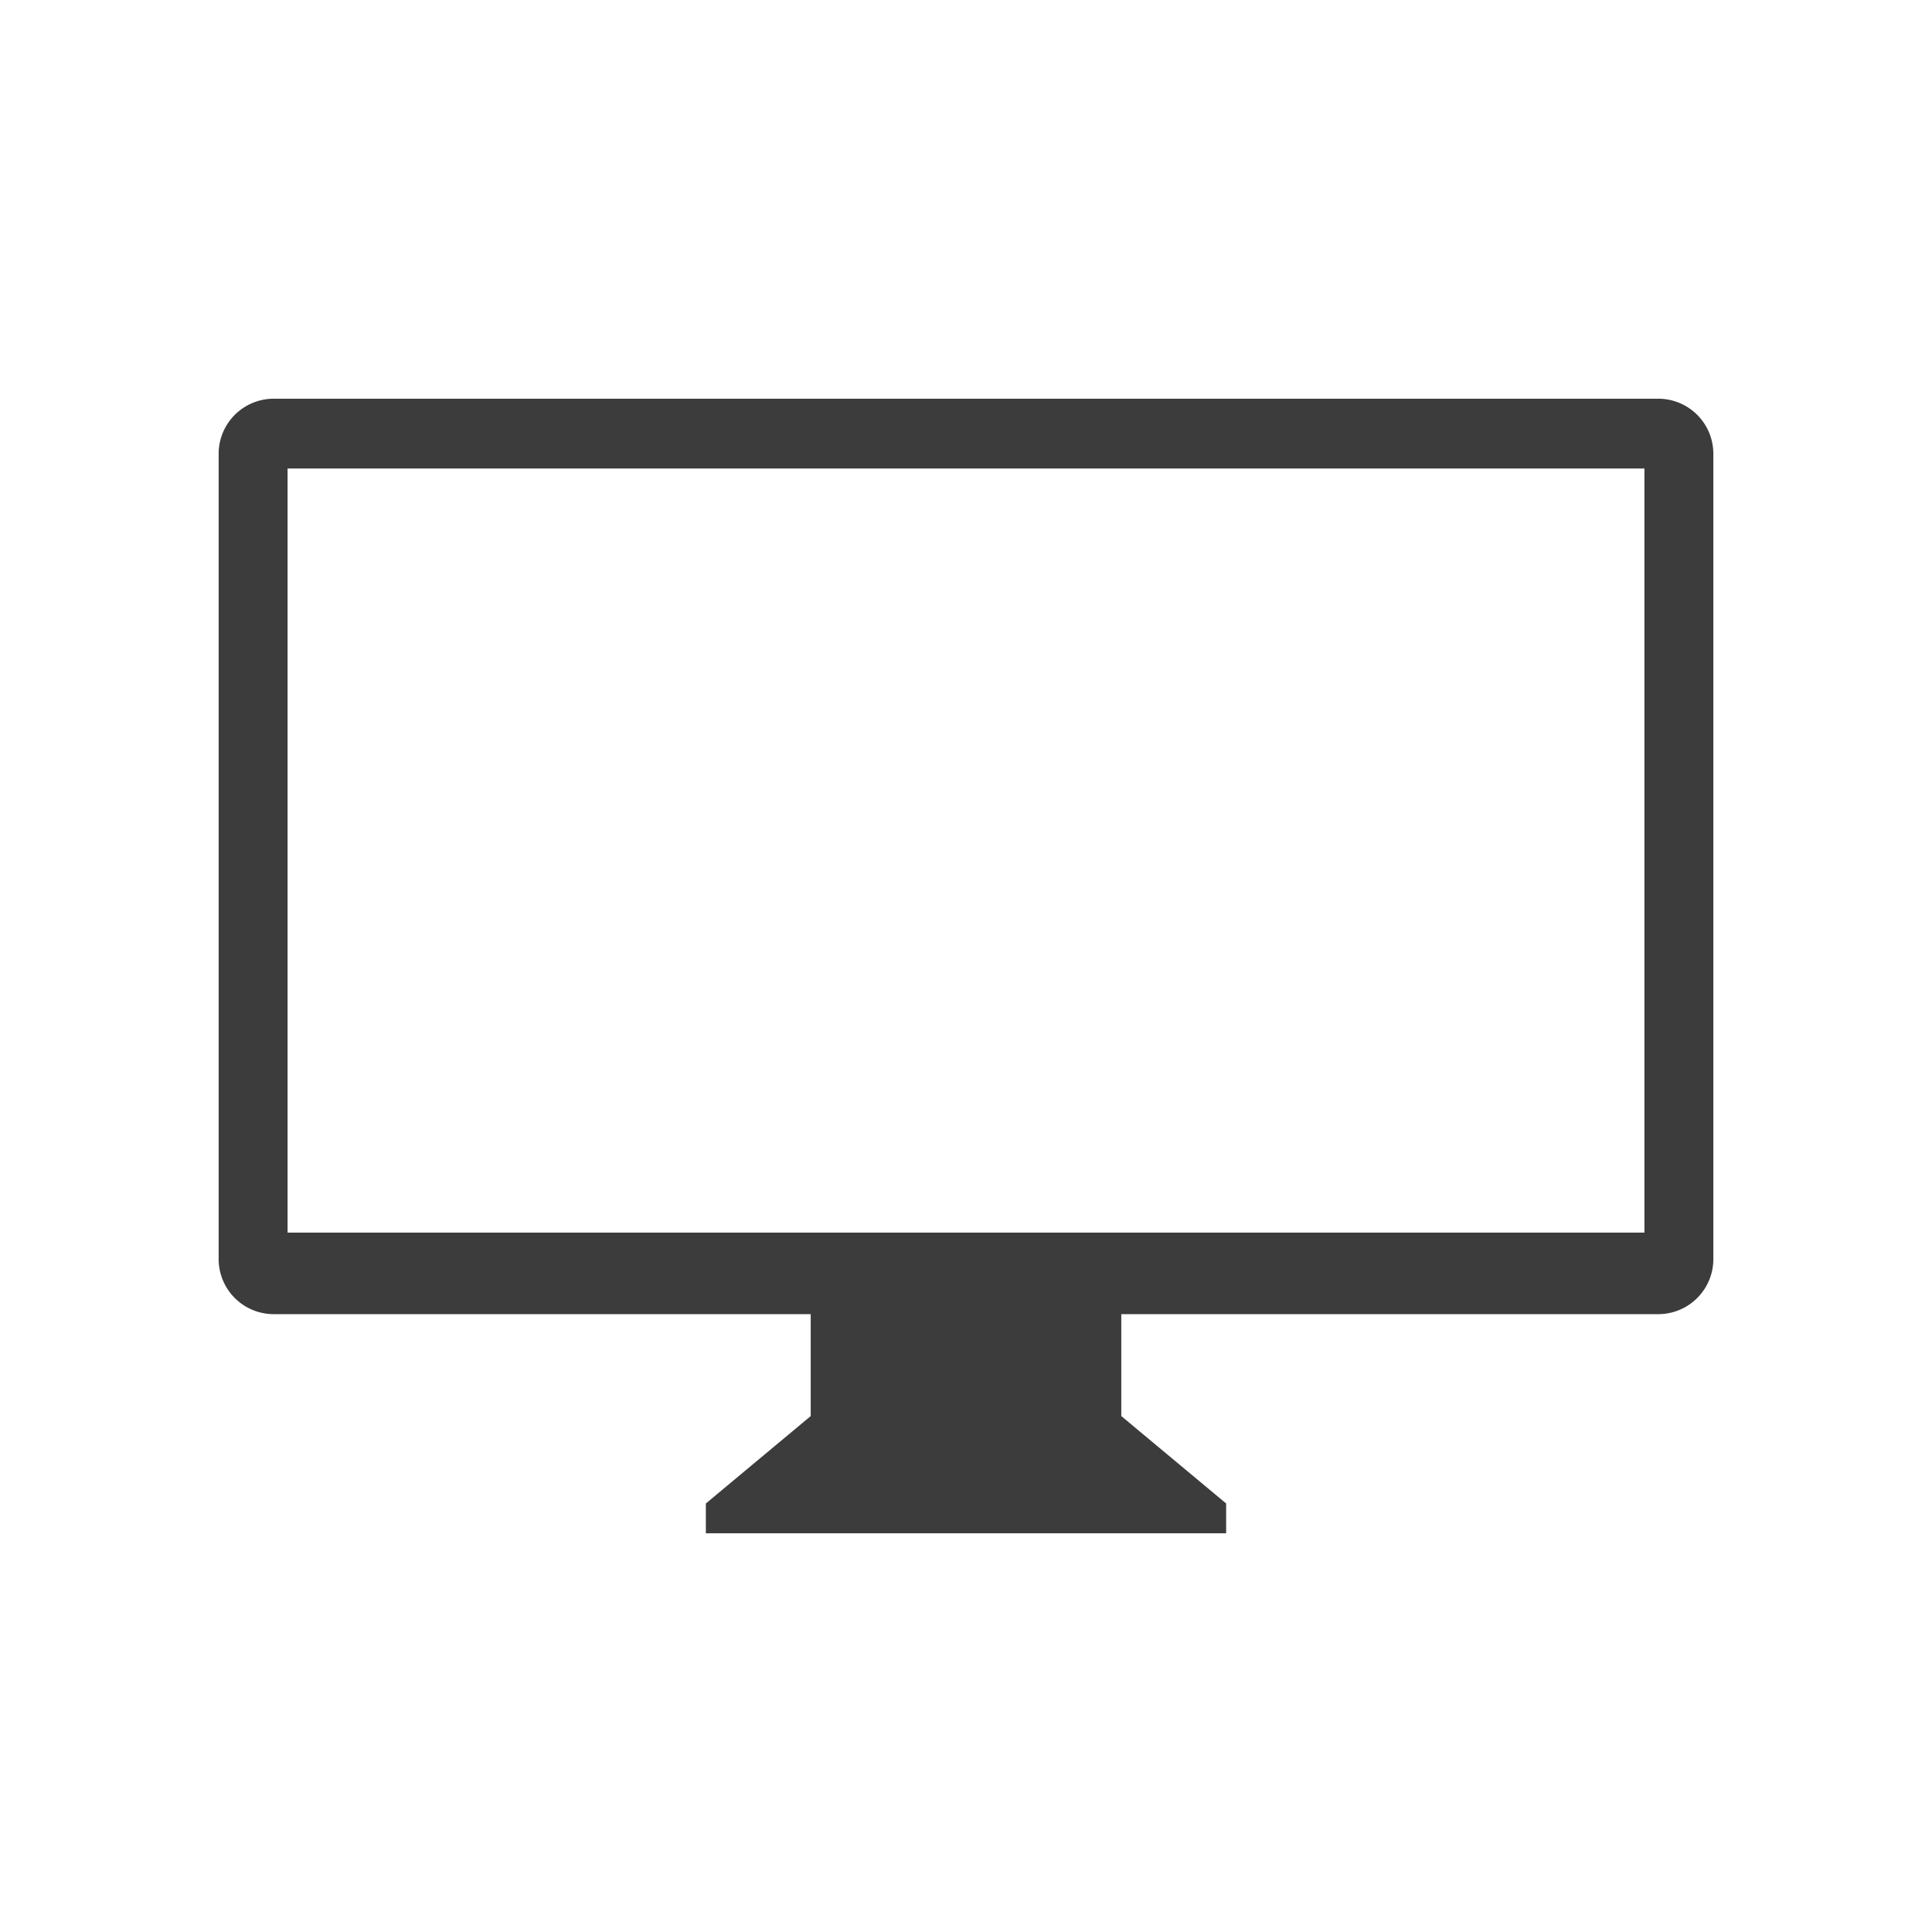 <svg xmlns="http://www.w3.org/2000/svg" xmlns:xlink="http://www.w3.org/1999/xlink" width="40" height="40" viewBox="0 0 40 40">
  <defs>
    <clipPath id="clip-icon-device-desktop">
      <rect width="40" height="40"/>
    </clipPath>
  </defs>
  <g id="icon-device-desktop" clip-path="url(#clip-icon-device-desktop)">
    <path id="Path_65" data-name="Path 65" d="M34.336,8.255H5.664A1.14,1.14,0,0,0,4.527,9.393V26.07a1.14,1.14,0,0,0,1.137,1.138H16.785v2.11l-2.171,1.81v.617H25.386v-.617l-2.171-1.81v-2.11H34.336a1.14,1.14,0,0,0,1.137-1.138V9.393A1.14,1.14,0,0,0,34.336,8.255Zm-.29,17.265H5.954V9.7H34.046Z" fill="#3c3c3c"/>
  </g>
</svg>

